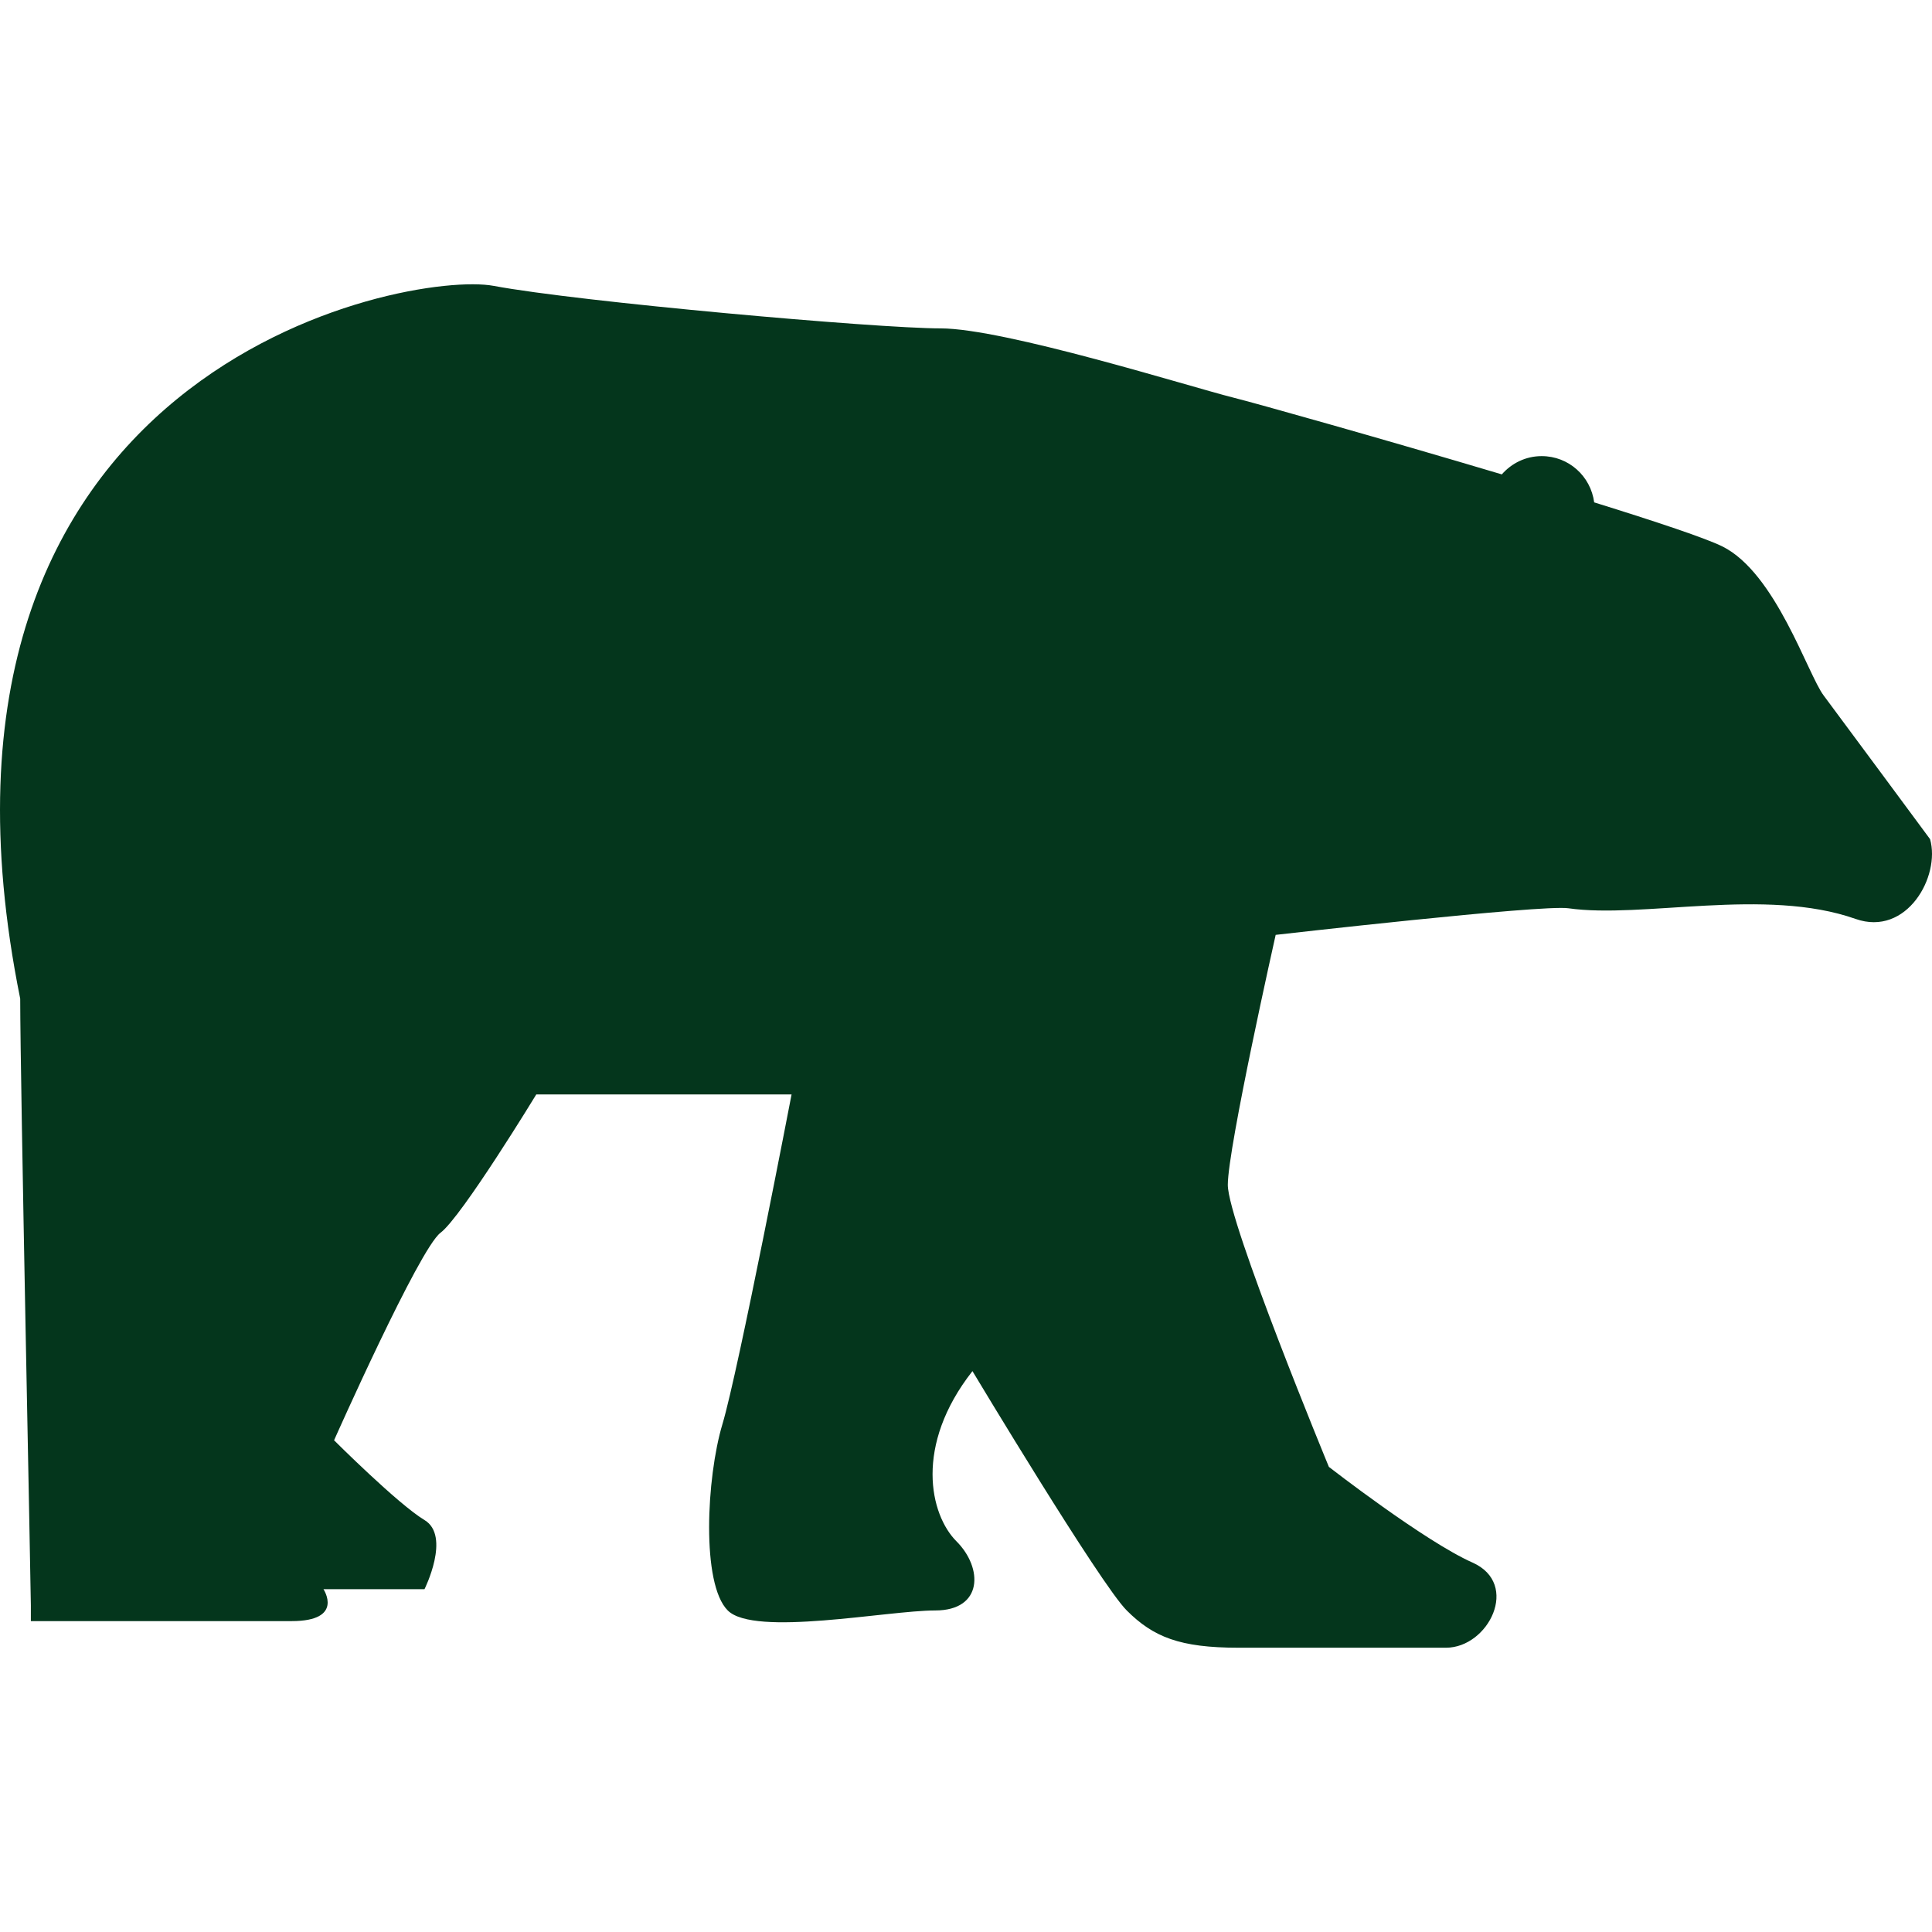 <svg xmlns="http://www.w3.org/2000/svg" fill="none" viewBox="0 0 35 35" height="35" width="35">
<g clip-path="url(#clip0_105_184)">
<path fill="#04361C" d="M34.965 15.202C34.965 15.202 33.326 12.985 33.037 12.599C32.748 12.214 32.17 10.383 31.206 9.901C30.905 9.751 30.003 9.45 28.88 9.101C28.818 8.628 28.419 8.263 27.929 8.263C27.64 8.263 27.384 8.392 27.207 8.594C25.046 7.95 22.758 7.307 22.339 7.202C21.568 7.009 18.196 5.949 17.039 5.949C15.883 5.949 10.486 5.468 8.944 5.179C7.402 4.889 -1.947 6.624 0.366 18.092C0.366 19.538 0.559 28.79 0.559 29.079C0.559 29.368 0.559 29.368 0.559 29.368C0.559 29.368 4.318 29.368 5.281 29.368C6.245 29.368 5.86 28.79 5.86 28.79H7.69C7.69 28.79 8.172 27.826 7.69 27.537C7.209 27.248 6.052 26.092 6.052 26.092C6.052 26.092 7.594 22.622 7.98 22.333C8.365 22.044 9.715 19.827 9.715 19.827H14.34C14.34 19.827 13.376 24.839 13.087 25.802C12.798 26.767 12.702 28.694 13.184 29.175C13.666 29.657 16.075 29.175 16.942 29.175C17.81 29.175 17.81 28.405 17.328 27.923C16.846 27.441 16.557 26.189 17.617 24.839C17.617 24.839 19.93 28.694 20.412 29.175C20.894 29.657 21.375 29.85 22.436 29.85C23.496 29.85 25.423 29.85 26.195 29.85C26.966 29.85 27.544 28.694 26.677 28.308C25.809 27.923 24.074 26.574 24.074 26.574C24.074 26.574 22.243 22.14 22.243 21.465C22.243 20.791 23.11 16.936 23.11 16.936C23.11 16.936 27.924 16.385 28.411 16.454C29.76 16.647 31.977 16.069 33.615 16.647C34.542 16.974 35.157 15.876 34.965 15.202Z"></path>
</g>
<defs>
<clipPath id="clip0_105_184">
<rect fill="white" height="35" width="35"></rect>
</clipPath>
</defs>
</svg>
